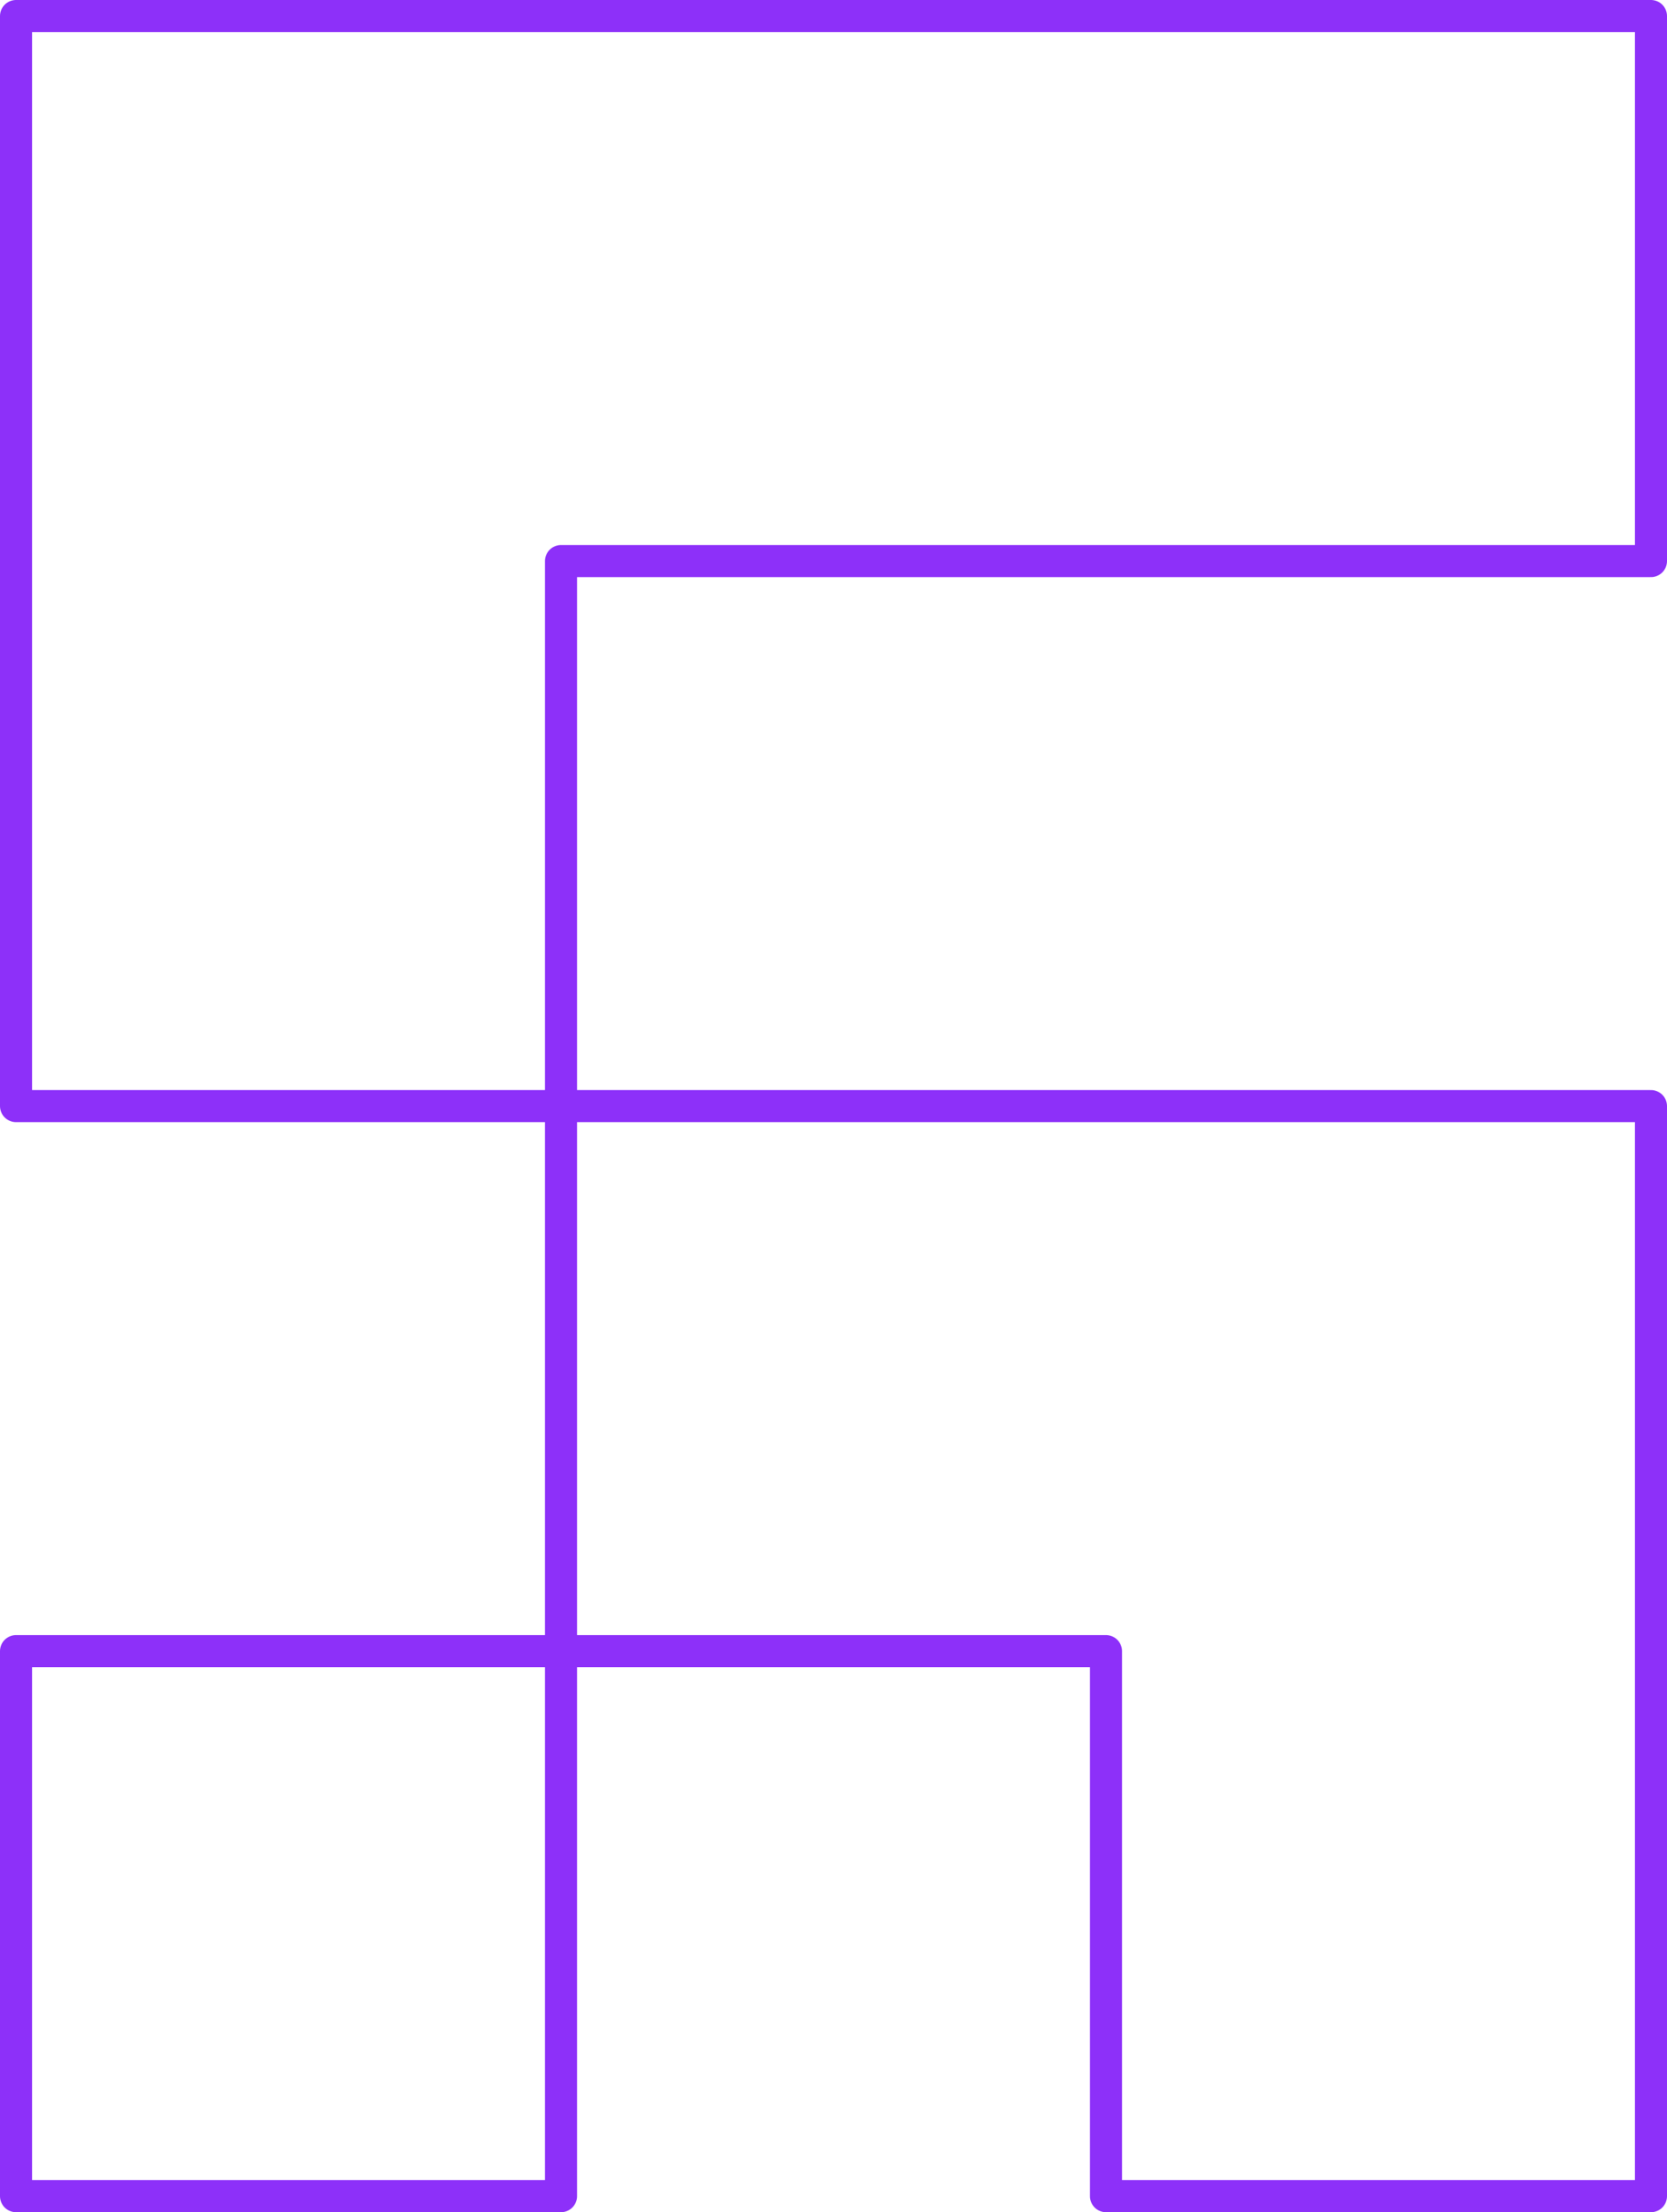 <svg xmlns="http://www.w3.org/2000/svg" version="1.1" viewBox="0 0 52 69" at-a-icon="" class="a-icon l-benefits__icon svg-icon svg-fill svg-up l-benefits__icon--5"><g data-name="Layer 2"><g data-name="Слой 1" fill="none" stroke="#8d30f9" stroke-linecap="round" stroke-linejoin="round"><path pid="0" d="M.5 51.5h17v17H.5zM51.5 17.5V.5H.5v34h17v-17zM51.5 34.5h-34v17h17v17h17z"></path></g></g></svg>